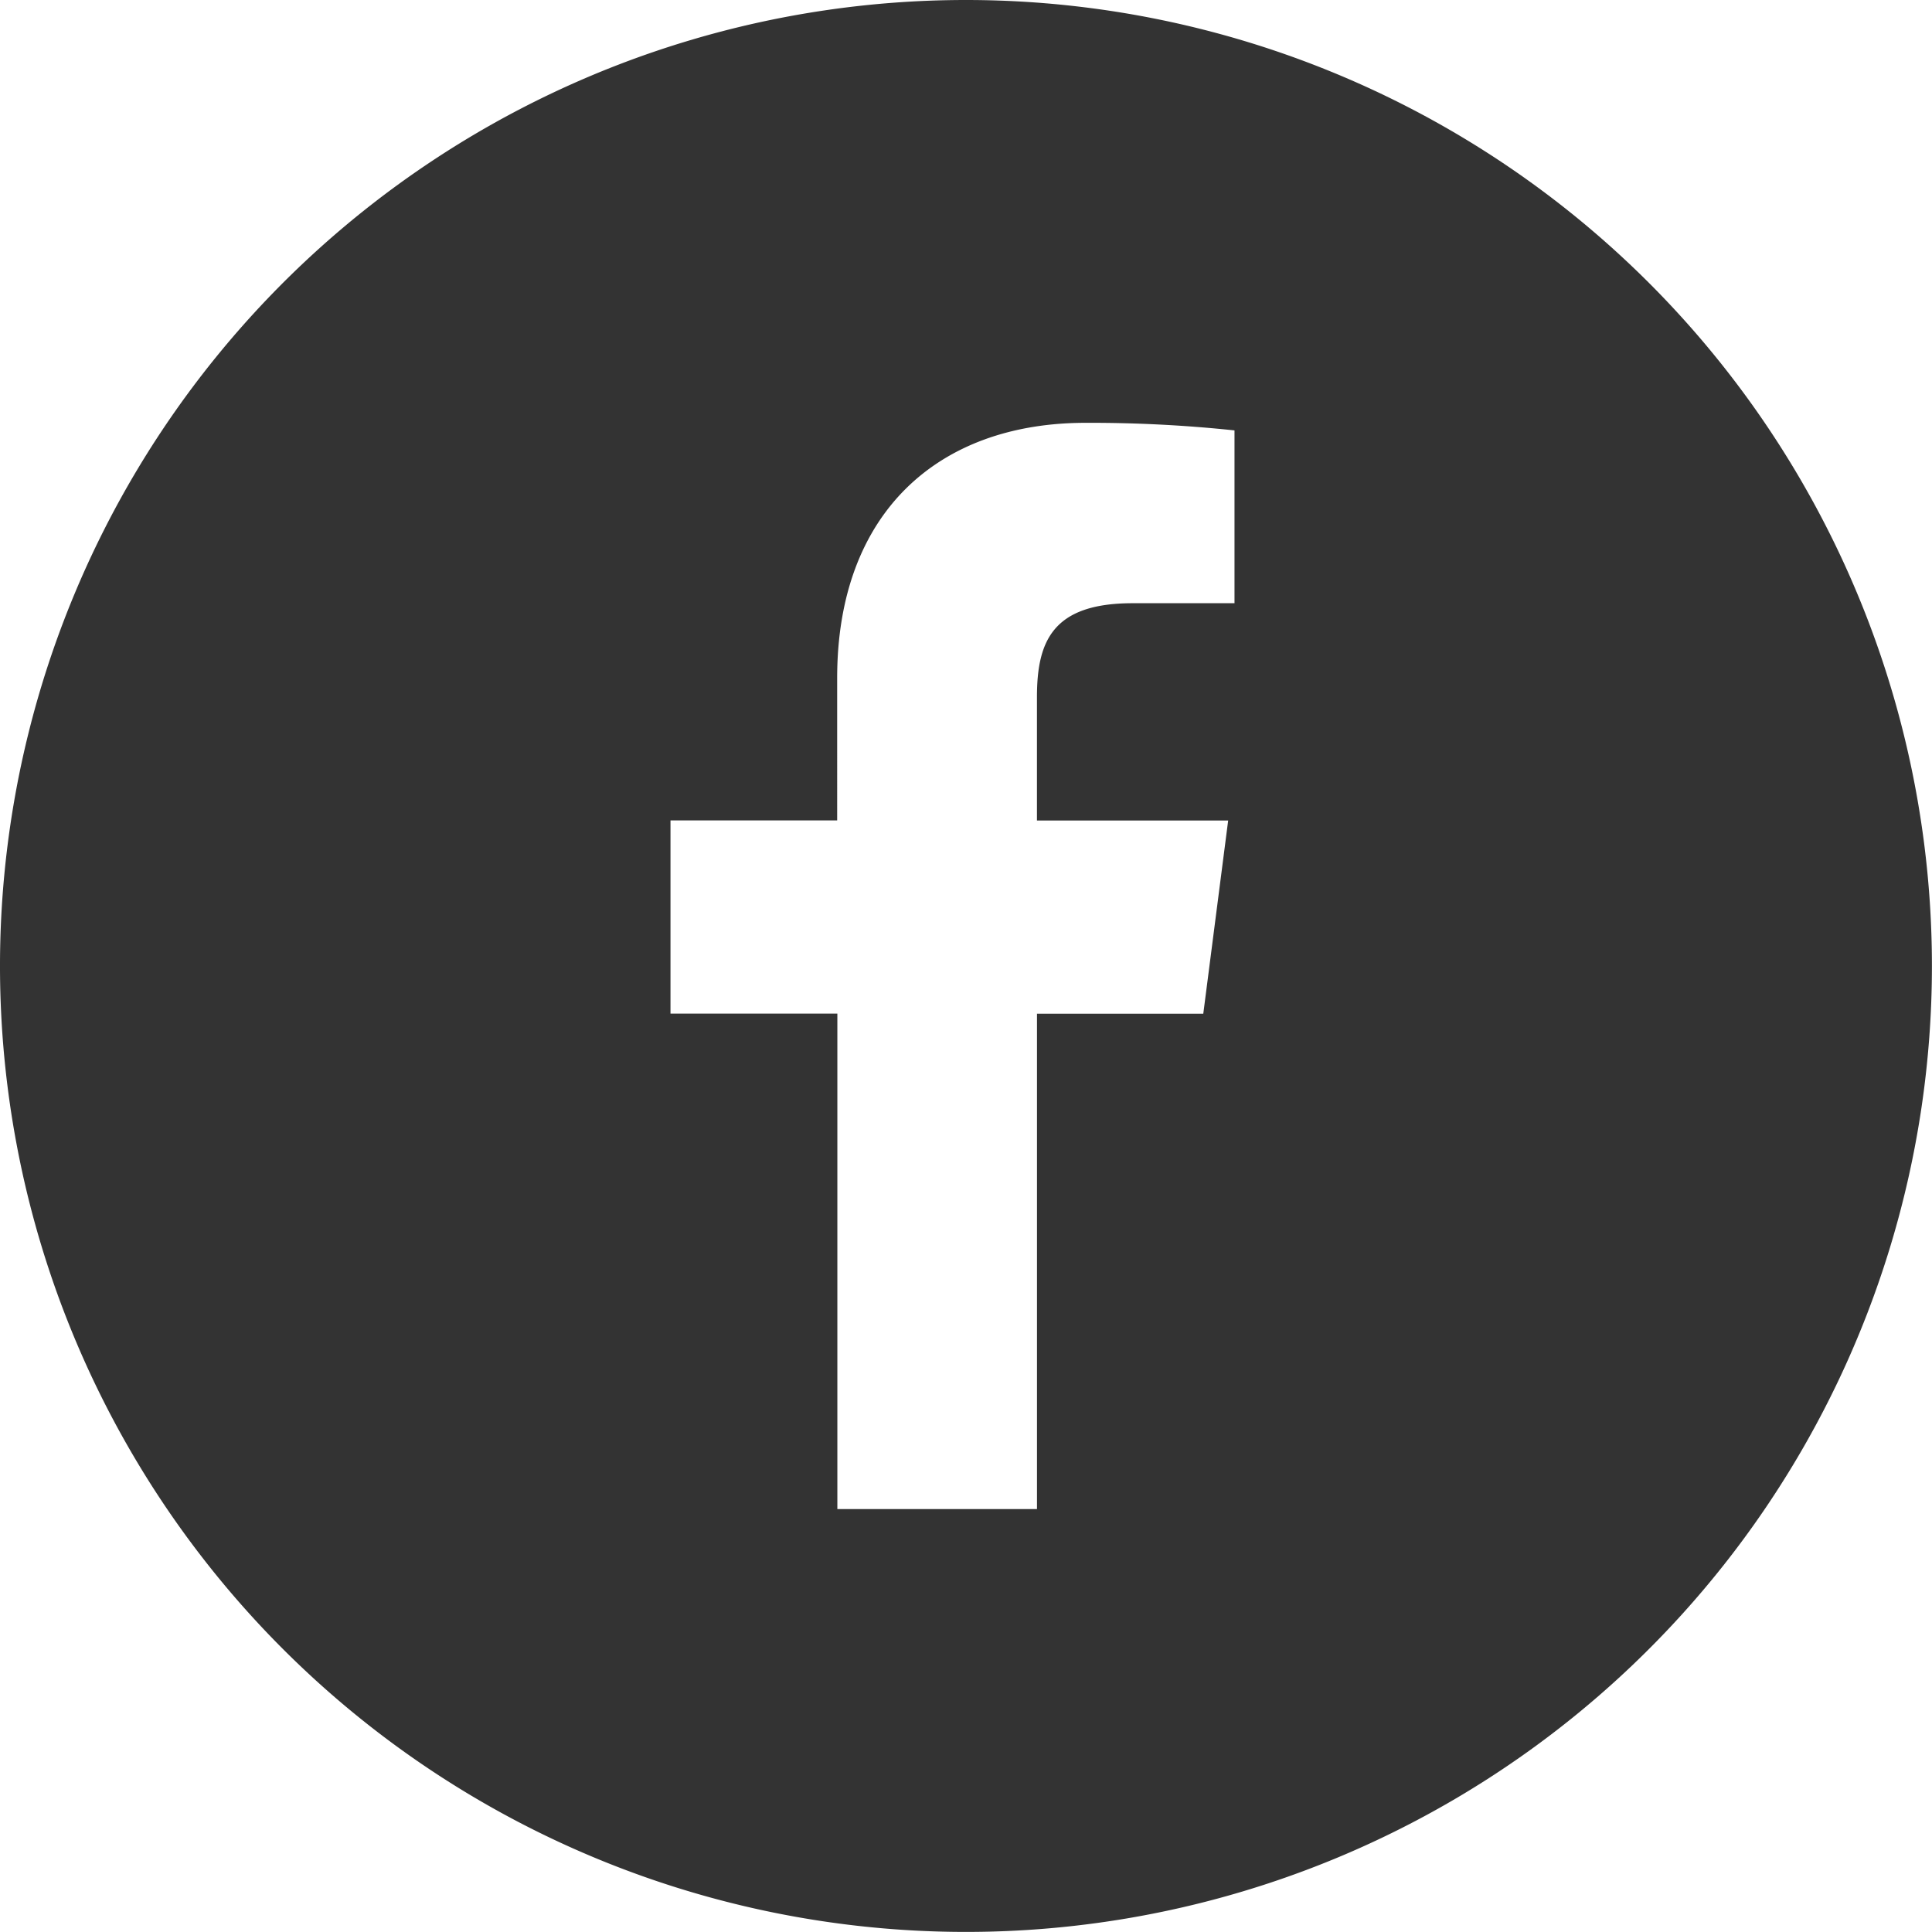 <svg xmlns="http://www.w3.org/2000/svg" width="51.002" height="51.002" viewBox="0 0 51.002 51.002">
  <path id="パス_239" data-name="パス 239" d="M25.5,0A25.5,25.5,0,1,0,51,25.5,25.5,25.5,0,0,0,25.5,0Zm7.094,15.924H29.9c-2.116,0-2.526,1.006-2.526,2.482v3.254h5.048l-.657,5.1h-4.39V39.838H22.105V26.758H17.7v-5.1h4.4V17.9c0-4.362,2.664-6.738,6.556-6.738a36.114,36.114,0,0,1,3.933.2v4.559Z" fill="#333"/>
</svg>
